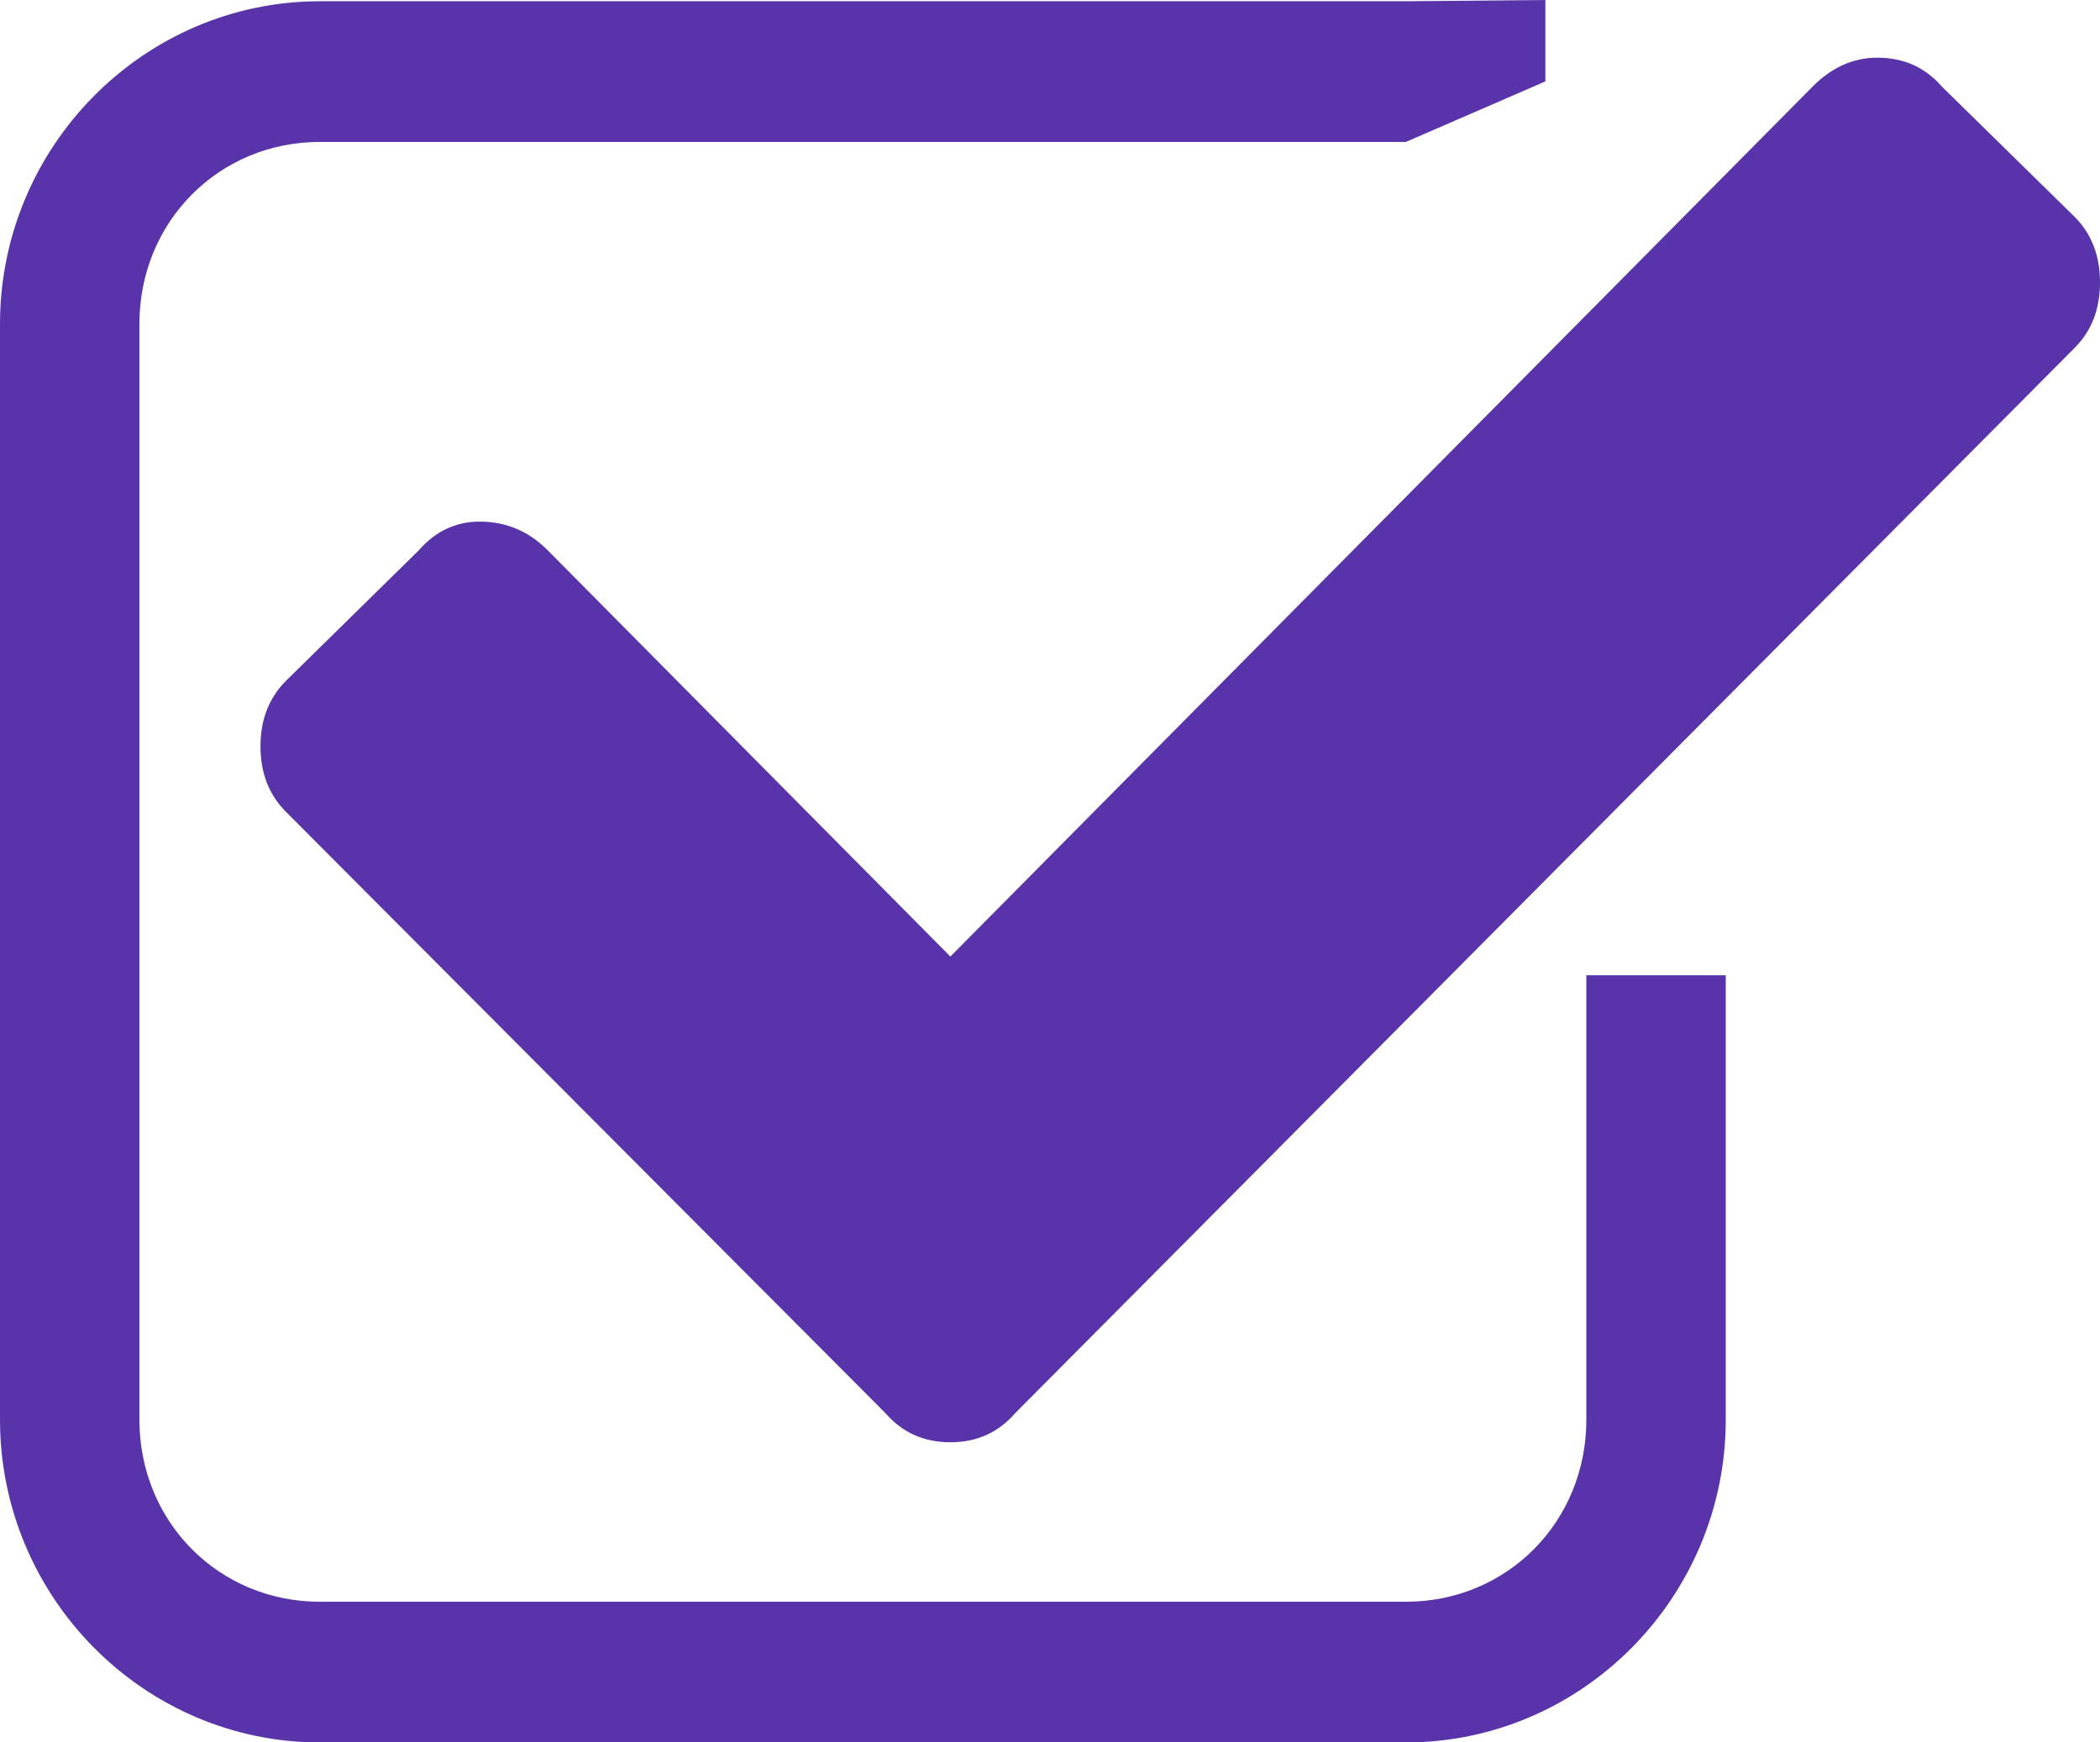 <svg xmlns="http://www.w3.org/2000/svg" id="svg8" version="1.1" viewBox="0 0 47 39">
  <g transform="translate(-503.893 -376.197)" id="layer1">
    <path id="path2282" d="m538.48 376.197-3.122.028h-24.306c-3.939 0-7.159 3.249-7.159 7.224v24.525c0 3.975 3.22 7.224 7.159 7.224h24.306c3.939 0 7.159-3.249 7.159-7.224v-9.948h-3.12v9.948c0 2.285-1.774 4.075-4.039 4.075h-24.306c-2.264 0-4.039-1.79-4.039-4.075v-24.525c0-2.285 1.774-4.075 4.039-4.075h24.306l3.122-1.355zm7.427 1.291c-.536 0-1.018.216-1.447.648l-19.297 19.471-9.006-9.087c-.429-.433-.938-.648-1.528-.648-.536 0-.993.216-1.368.648l-2.974 2.922c-.375.379-.564.865-.564 1.46 0 .595.189 1.081.564 1.46l13.427 13.469c.375.433.859.648 1.449.648.59 0 1.072-.216 1.447-.648l23.721-23.853c.375-.379.562-.865.562-1.46s-.187-1.083-.562-1.462l-2.976-2.92c-.375-.433-.857-.648-1.447-.648z" fill="#5933aa"/>
  </g>
</svg>

